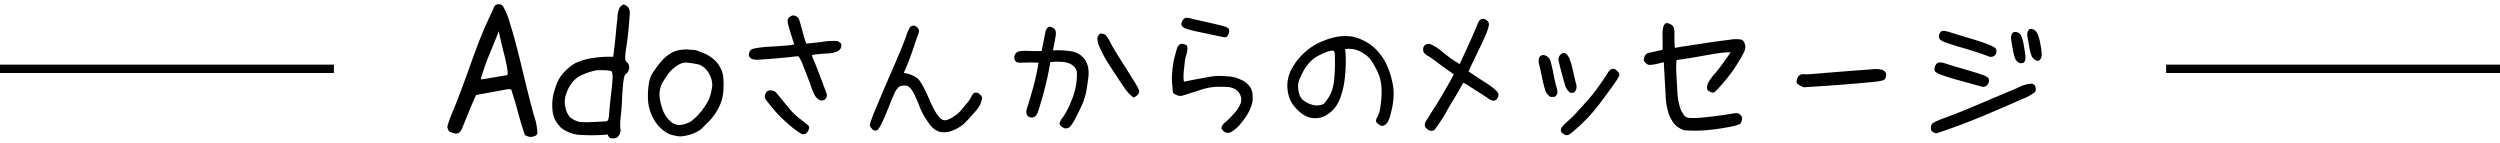 <svg xmlns="http://www.w3.org/2000/svg" width="299.5" height="17.072" viewBox="0 0 299.5 17.072"><g transform="translate(-38.5 -871.257)"><path d="M-85.98.666A2.052,2.052,0,0,1-86.625.43q-.451-1.354-.816-2.718t-.816-2.739L-88.6-5.07l-3.867.709q-.516,1.139-.956,2.234T-94.1-.473a1.38,1.38,0,0,1-.44.666,1,1,0,0,1-.634.021L-95.67.021a1.473,1.473,0,0,1-.247-.569A13.464,13.464,0,0,1-95.165-2.6q.763-1.869,2-5.328t2.009-5.124q.773-1.665.87-1.891a.551.551,0,0,1,.451-.29.621.621,0,0,1,.623.279,9.5,9.5,0,0,1,.838,2.116q.569,1.772,1.439,5.393t1.4,5.543A6.769,6.769,0,0,1-85.121.247a.6.6,0,0,1-.312.312A1.719,1.719,0,0,1-85.98.666Zm-2.75-7.412.064-.3a18.839,18.839,0,0,0-.419-2.138q-.226-.827-.677-2.825l-.107.322q-.73,1.826-1.139,2.793a25.462,25.462,0,0,0-.9,2.664l.387-.043ZM-80.373.387a4.291,4.291,0,0,1-1.934-.838l-.215-.258A2.975,2.975,0,0,1-83.306-2.5a6.647,6.647,0,0,1,.032-1.6,9.763,9.763,0,0,1,.43-1.5,4.286,4.286,0,0,1,1.053-1.622A4.956,4.956,0,0,1-80.534-8.2a8.85,8.85,0,0,1,1.482-.494,13.239,13.239,0,0,1,3.019-.247q.236-1.934.3-2.664t.2-1.955a3.019,3.019,0,0,1,.312-1.354q.172-.129.29-.236t.387.043a.914.914,0,0,1,.387.387,1.148,1.148,0,0,1,.107.559q-.011.322-.118,1.558t-.322,2.643q-.215,1.407,0,1.579a1,1,0,0,1,.3.365.822.822,0,0,1,.064.419,1.06,1.06,0,0,1-.129.419,1.021,1.021,0,0,1-.3.333q-.193.14-.29,1.1T-74.98-3.8q-.043.988-.15,1.987a7.228,7.228,0,0,0-.054,1.45,1.171,1.171,0,0,1-.075.688,1.287,1.287,0,0,1-.279.365.65.65,0,0,1-.408.14,1.948,1.948,0,0,1-.43-.021q-.172-.032-.322-.44A20.719,20.719,0,0,1-80.373.387ZM-79.084-1.1q1.955-.086,2.224-.107t.322-.741q.054-.72.129-1.472t.15-1.343q.075-.591.129-1.364a2.542,2.542,0,0,0-.054-1.01q-.107-.236-1.848-.193a8.967,8.967,0,0,0-1.815.591,3.2,3.2,0,0,0-1.063.827,4.615,4.615,0,0,0-.741,1.354,2.836,2.836,0,0,0-.107,1.687,2.4,2.4,0,0,0,.569,1.192,2.791,2.791,0,0,0,1.225.559ZM-68,.6A5.207,5.207,0,0,1-69.287.333,3.724,3.724,0,0,1-70.394-.44a4.566,4.566,0,0,1-1.053-1.568,5.192,5.192,0,0,1-.43-2.009,9.729,9.729,0,0,1,.118-1.762,3.16,3.16,0,0,1,.4-1.149q.269-.419.591-.849t.6-.741a4.4,4.4,0,0,1,.655-.591,3.873,3.873,0,0,1,.741-.44,3.209,3.209,0,0,1,.913-.226,3.881,3.881,0,0,1,.827-.032q.279.032.6.043a1.543,1.543,0,0,1,.6.14,6.649,6.649,0,0,0,.623.247,3.215,3.215,0,0,1,.752.4,5.214,5.214,0,0,1,.645.5,2.761,2.761,0,0,1,.44.559,5.712,5.712,0,0,1,.322.591,3.119,3.119,0,0,1,.193.827,9.357,9.357,0,0,1,.011,1.654,4.981,4.981,0,0,1-.6,2.084,6.549,6.549,0,0,1-1.182,1.622q-.645.623-.763.763a3.559,3.559,0,0,1-.752.494A4.98,4.98,0,0,1-68,.6Zm1.375-1.869a7.806,7.806,0,0,0,2.063-2.589,6.394,6.394,0,0,0,.387-1.622,2.632,2.632,0,0,0-.365-1.407A2.445,2.445,0,0,0-65.7-7.992a12.3,12.3,0,0,0-1.579-.258,1.924,1.924,0,0,0-.591.1,3,3,0,0,0-.806.483,3.851,3.851,0,0,0-.827.849q-.322.462-.7,1.085a3.2,3.2,0,0,0-.226,1.955,8.038,8.038,0,0,0,.376,1.332,3.382,3.382,0,0,0,.763,1.128,1.641,1.641,0,0,0,1.149.559A3.12,3.12,0,0,0-66.623-1.268ZM-53.486.3a11.585,11.585,0,0,1-1.6-1.2q-.773-.686-1.16-1.1t-.879-1.011q-.492-.6-.615-.782a.8.8,0,0,1-.141-.36.736.736,0,0,1,.123-.422.634.634,0,0,1,.281-.3.724.724,0,0,1,.325-.035,1.786,1.786,0,0,1,.334.062.606.606,0,0,1,.272.176q.123.132.466.554t1.011,1.222A8.052,8.052,0,0,0-54-1.775q.4.316.826.65t.527.431a.309.309,0,0,1,.07.3,1.138,1.138,0,0,1-.123.36.98.98,0,0,1-.237.281A.712.712,0,0,1-53.486.3Zm2.25-4.008a1.569,1.569,0,0,1-.58-.5,6.435,6.435,0,0,1-.554-1.283q-.343-.976-.853-2.224a4.808,4.808,0,0,0-.615-1.274,3.624,3.624,0,0,0-.747.053q-.642.079-2.013.193T-58.54-8.6a2.2,2.2,0,0,1-.809-.053.674.674,0,0,1-.334-.229.532.532,0,0,1-.1-.308,1.1,1.1,0,0,1,.105-.413q.105-.246.659-.36a16.242,16.242,0,0,1,1.951-.2q1.4-.088,2.048-.149t.65-.123a2.049,2.049,0,0,0-.105-.378q-.105-.316-.334-1.063t-.3-1.09a.816.816,0,0,1,.009-.5.748.748,0,0,1,.237-.272.863.863,0,0,1,.316-.149.7.7,0,0,1,.422.088.771.771,0,0,1,.387.483q.123.36.334,1.178t.492,1.608q.3,0,1.907-.193a6.394,6.394,0,0,1,1.854-.088.985.985,0,0,1,.36.237.366.366,0,0,1,.088.308,1.425,1.425,0,0,1-.1.343.889.889,0,0,1-.422.352,3.408,3.408,0,0,1-1.257.237q-.905.053-1.327.114t-.422.114a5.866,5.866,0,0,0,.272.694q.272.642.809,2.074t.65,1.74a.614.614,0,0,1,.026.483,1.04,1.04,0,0,1-.22.3A.809.809,0,0,1-51.236-3.709ZM-36.928.053a2.431,2.431,0,0,1-1.046-.7q-.308-.4-.677-.967a8.045,8.045,0,0,1-.721-1.459,15.286,15.286,0,0,0-.65-1.468,2.409,2.409,0,0,0-.536-.756.889.889,0,0,0-.483-.2,1.541,1.541,0,0,0-.527.062q-.281.079-.3.149a.33.33,0,0,1-.141.158,2.378,2.378,0,0,0-.4.721q-.281.633-.765,1.837t-.756,1.714a3.261,3.261,0,0,1-.4.642.4.4,0,0,1-.352.105.467.467,0,0,1-.325-.158q-.105-.132-.2-.264a.445.445,0,0,1-.079-.316,14.314,14.314,0,0,1,.624-1.687q.606-1.5,1.916-4.509t1.731-4.166A5.794,5.794,0,0,1-40.47-12.5a.619.619,0,0,1,.3-.158.576.576,0,0,1,.369.062.708.708,0,0,1,.316.3.511.511,0,0,1,.079.36,4.433,4.433,0,0,1-.176.527q-.141.369-.58,1.688A29.013,29.013,0,0,1-41.234-7a3.394,3.394,0,0,1,1.178.352,2.121,2.121,0,0,1,.668.492,6.943,6.943,0,0,1,.483.782q.308.554.738,1.547a12.236,12.236,0,0,0,.747,1.5,3.738,3.738,0,0,0,.571.747.782.782,0,0,0,.483.246,1.27,1.27,0,0,0,.536-.123,4.632,4.632,0,0,0,.765-.448,3.378,3.378,0,0,0,.729-.659q.272-.343.65-.782a3.465,3.465,0,0,0,.527-.765,1.224,1.224,0,0,1,.281-.431.5.5,0,0,1,.325-.105.5.5,0,0,1,.343.132q.149.132.272.255a.451.451,0,0,1,.062.422,3.369,3.369,0,0,1-.193.615,3.5,3.5,0,0,1-.606.853q-.475.536-.826.923a7.984,7.984,0,0,1-.677.668,4.79,4.79,0,0,1-1.107.633A2.721,2.721,0,0,1-36.928.053Zm14.977-.422a1.423,1.423,0,0,1-.519-.352.413.413,0,0,1-.079-.334,2.653,2.653,0,0,1,.439-.721,9.119,9.119,0,0,0,.932-1.819,8.14,8.14,0,0,0,.624-2.215,8.382,8.382,0,0,0,.07-1.248,1.076,1.076,0,0,0-.229-.571,1.74,1.74,0,0,0-.554-.457,2.611,2.611,0,0,0-1.028-.246,6.826,6.826,0,0,0-1.38.035,34.513,34.513,0,0,1-.817,3.735q-.483,1.714-.615,2.1a1.8,1.8,0,0,1-.264.545.74.74,0,0,1-.343.229.629.629,0,0,1-.457-.035.533.533,0,0,1-.316-.3.94.94,0,0,1-.062-.369,2.208,2.208,0,0,1,.132-.536q.123-.36.58-1.934a29.4,29.4,0,0,0,.756-3.366q-.773-.035-1.2-.026l-.888.018a1.057,1.057,0,0,1-.58-.088.645.645,0,0,1-.193-.264.7.7,0,0,1-.035-.387A.78.78,0,0,1-27.8-9.36a.785.785,0,0,1,.431-.237,4.63,4.63,0,0,1,1.063-.044q.773.026,1.582.009.158-.686.281-1.336t.185-.94a1.023,1.023,0,0,1,.185-.439.535.535,0,0,1,.237-.185.57.57,0,0,1,.343.053.82.82,0,0,1,.334.211.664.664,0,0,1,.141.325,2.3,2.3,0,0,1-.044.677q-.079.475-.29,1.564a10.239,10.239,0,0,1,1.942.07,2.875,2.875,0,0,1,1.283.439,2.486,2.486,0,0,1,.65.668,2.754,2.754,0,0,1,.334.861A4.144,4.144,0,0,1-19.139-6.3q-.105.853-.255,1.644a8.254,8.254,0,0,1-.694,1.934q-.545,1.143-.809,1.573a4.481,4.481,0,0,1-.422.606A.85.85,0,0,1-21.951-.369Zm8.244-3.691a4.466,4.466,0,0,1-1.107-1.2q-.65-.923-1.661-2.5A14.337,14.337,0,0,1-17.8-10.178a2,2,0,0,1-.22-1.09,1.171,1.171,0,0,1,.2-.36.36.36,0,0,1,.325-.088.988.988,0,0,1,.4.132,3.074,3.074,0,0,1,.606.923q.431.817,1.485,2.47t1.547,2.47q.492.817.439,1a.876.876,0,0,1-.193.343A1.481,1.481,0,0,1-13.707-4.061ZM-2.826.053a1.31,1.31,0,0,1-.325-.378.556.556,0,0,1,.035-.29,1.169,1.169,0,0,1,.4-.466A11.275,11.275,0,0,0-1.692-2.118,3.513,3.513,0,0,0-.849-3.437,1.33,1.33,0,0,0-.972-4.474a1.474,1.474,0,0,0-.712-.668,2.478,2.478,0,0,0-.923-.193q-.483-.009-1.187-.009a7.428,7.428,0,0,0-2.039.422q-1.336.422-1.828.58a1.092,1.092,0,0,1-.765.035q-.272-.123-.422-.2t-.167-.475a7.2,7.2,0,0,0-.07-.747,7.548,7.548,0,0,1,.018-1.354,9.767,9.767,0,0,1,.272-1.775q.2-.773.308-1.09a.893.893,0,0,1,.3-.457.446.446,0,0,1,.4-.079q.211.062.352.105t.185.316a2,2,0,0,1-.114.809,5.821,5.821,0,0,0-.211,1.037q-.053.5-.105.958A6.894,6.894,0,0,0-7.7-6.135l.053.176q1.213-.246,1.556-.308l1.16-.211a9.785,9.785,0,0,1,1.239-.167,10.773,10.773,0,0,1,1.2.044,4.555,4.555,0,0,1,1.063.167q.281.105.712.29a2.327,2.327,0,0,1,.817.624A1.755,1.755,0,0,1,.549-4.491a3.811,3.811,0,0,1,0,.905,4.654,4.654,0,0,1-.255.844A5.831,5.831,0,0,1-.444-1.477,6.534,6.534,0,0,1-1.367-.4a4.312,4.312,0,0,1-.686.5A.851.851,0,0,1-2.826.053ZM-2.967-11.3q-1.336-.281-2.769-.589a13.725,13.725,0,0,1-1.714-.431,1.325,1.325,0,0,1-.387-.229.46.46,0,0,1-.132-.237.62.62,0,0,1,.07-.352,1.089,1.089,0,0,1,.246-.36.462.462,0,0,1,.387-.114,4.073,4.073,0,0,1,.571.114q.334.088,1.731.4t1.942.466a2.251,2.251,0,0,1,.668.264.42.42,0,0,1,.114.352.771.771,0,0,1-.105.4q-.1.149-.176.264T-2.967-11.3ZM15.982-.668A2.43,2.43,0,0,1,15.464-1a.453.453,0,0,1-.114-.264,1.084,1.084,0,0,1,.2-.536,4.463,4.463,0,0,0,.36-1.477,9.875,9.875,0,0,0,.1-1.8,7.13,7.13,0,0,0-.167-1.213,6.149,6.149,0,0,0-.554-1.327A6.06,6.06,0,0,0,14.532-8.8a4.155,4.155,0,0,0-1.055-.765,3.082,3.082,0,0,0-1.819-.3,16.923,16.923,0,0,1-.088,3.788,9.34,9.34,0,0,1-.589,2.268A4.478,4.478,0,0,1,10.3-2.681a4.046,4.046,0,0,1-.844.694,2.44,2.44,0,0,1-1.02.378,2.8,2.8,0,0,1-.923-.026,2.819,2.819,0,0,1-.844-.352,4.266,4.266,0,0,1-.932-.809A3.681,3.681,0,0,1,5.04-3.832a4.383,4.383,0,0,1-.281-1.116,4.119,4.119,0,0,1,.026-1.23A3.9,3.9,0,0,1,5.128-7.26a8.947,8.947,0,0,1,.615-1.028A7.94,7.94,0,0,1,6.956-9.6a6.809,6.809,0,0,1,2.118-1.257,7.155,7.155,0,0,1,2.092-.545,6.466,6.466,0,0,1,1.31.035,6.029,6.029,0,0,1,1.433.51,5.239,5.239,0,0,1,1.749,1.38A6.588,6.588,0,0,1,16.9-7.3a9.922,9.922,0,0,1,.51,1.978,7.335,7.335,0,0,1,.009,1.564A9.728,9.728,0,0,1,17.1-2.1a3.639,3.639,0,0,1-.378,1.02,2.667,2.667,0,0,1-.281.29A.688.688,0,0,1,15.982-.668ZM9.074-3.287a4.931,4.931,0,0,0,.879-1.327,5.553,5.553,0,0,0,.4-1.793q.088-1.081.079-1.846t-.035-1.1q-.026-.334-.272-.325a2.123,2.123,0,0,0-.554.105,8.609,8.609,0,0,0-1.037.457,3.725,3.725,0,0,0-1.213.932,5.28,5.28,0,0,0-.694.993q-.211.422-.413.853a2.145,2.145,0,0,0-.2.923,3.287,3.287,0,0,0,.149.976,1.5,1.5,0,0,0,.58.791,3.254,3.254,0,0,0,1.037.475A1.965,1.965,0,0,0,9.074-3.287ZM21.748-.105a1.579,1.579,0,0,1-.492-.4.664.664,0,0,1-.07-.316,1.208,1.208,0,0,1,.237-.554q.237-.369.431-.694t.606-.949q.413-.624,1.8-3.05l.4-.773Q23.33-7.77,22.68-8.271a11.968,11.968,0,0,0-1.09-.765,1.378,1.378,0,0,1-.527-.448.779.779,0,0,1-.07-.4.626.626,0,0,1,.114-.343.825.825,0,0,1,.3-.22.861.861,0,0,1,.642.079,5.511,5.511,0,0,1,1.239.826q.8.65,1.116.861t.967.615q.967-2.092,1.38-3.015t.65-1.512a3.576,3.576,0,0,1,.334-.7.619.619,0,0,1,.308-.176.525.525,0,0,1,.431.07,1,1,0,0,1,.325.29.642.642,0,0,1,.053.466,5.29,5.29,0,0,1-.316.958q-.264.65-.9,1.96l-.773,1.6q-.141.29-.422.94.9.615,1.907,1.266a9.146,9.146,0,0,1,1.362,1q.352.352.308.571a1.362,1.362,0,0,1-.123.369.568.568,0,0,1-.246.237.528.528,0,0,1-.369.044,1.924,1.924,0,0,1-.6-.325q-.4-.281-1.2-.782t-1.046-.677a2.807,2.807,0,0,0-.642-.334q-.527.967-1.151,1.986t-.8,1.371a14.44,14.44,0,0,1-.756,1.23,11.156,11.156,0,0,1-.738,1.046Q22.188-.018,21.748-.105ZM37.99.422q-.422-.264-.466-.387A.571.571,0,0,1,37.489-.2a.7.7,0,0,1,.105-.281,4.408,4.408,0,0,1,.668-.686q.571-.519.932-.9t1-1.1q.642-.721,1.02-1.169T42.2-5.651q.606-.87.853-1.266a1.7,1.7,0,0,1,.4-.492.525.525,0,0,1,.343-.079.6.6,0,0,1,.352.158,1.85,1.85,0,0,1,.272.3.38.38,0,0,1,.062.343,4.81,4.81,0,0,1-.536.888q-.483.7-1.494,2.057a22.535,22.535,0,0,1-1.7,2.065q-.686.712-1.178,1.151T38.9.062q-.185.149-.369.29A.653.653,0,0,1,37.99.422Zm-1.775-4.57a1.594,1.594,0,0,1-.642-.932q-.185-.633-.343-1.406t-.308-1.406a1.683,1.683,0,0,1-.053-.879.545.545,0,0,1,.281-.325.555.555,0,0,1,.343-.044,1.553,1.553,0,0,1,.4.176,1.219,1.219,0,0,1,.413.747q.167.606.316,1.406t.325,1.441a1.957,1.957,0,0,1,.123.8,1.089,1.089,0,0,1-.185.325Q36.76-4.078,36.215-4.148Zm2.373-.492a1.792,1.792,0,0,1-.6-.923q-.176-.589-.413-1.485t-.325-1.31a.878.878,0,0,1,.044-.633,1.049,1.049,0,0,1,.3-.334A.351.351,0,0,1,37.9-9.4a.9.9,0,0,1,.3.176,1.506,1.506,0,0,1,.334.536,8.289,8.289,0,0,1,.387,1.336q.211.932.36,1.538a1.289,1.289,0,0,1,.044.791,2.55,2.55,0,0,1-.2.308Q39.027-4.588,38.588-4.641Zm13.676,4.5A2.83,2.83,0,0,1,51.1-.879a4.593,4.593,0,0,1-.659-1.151,7.935,7.935,0,0,1-.4-2.408q-.1-1.679-.22-3.858l-.352.088a8.439,8.439,0,0,1-1.187.237.7.7,0,0,1-.527-.132A2.11,2.11,0,0,1,47.5-8.35a.417.417,0,0,1-.07-.264.983.983,0,0,1,.132-.431.585.585,0,0,1,.281-.308q.149-.053.633-.158l1.2-.264q.018-.545,0-1.529a3.969,3.969,0,0,1,.1-1.257.962.962,0,0,1,.211-.352.433.433,0,0,1,.343-.035.993.993,0,0,1,.439.193.758.758,0,0,1,.264.352,2.837,2.837,0,0,1,.062.809q-.009.606.044,1.591.422-.088,1.248-.211t2.364-.36q1.538-.237,2.848-.387A4.314,4.314,0,0,1,59.128-11a.728.728,0,0,1,.325.325,1.515,1.515,0,0,1,.141.492,1.425,1.425,0,0,1-.2.756q-.237.475-.721,1.266a15.973,15.973,0,0,1-1.055,1.521q-.571.729-1.09,1.3a4.858,4.858,0,0,1-.642.642.376.376,0,0,1-.264.044,1.174,1.174,0,0,1-.343-.141.506.506,0,0,1-.246-.237A.745.745,0,0,1,55-5.317a1.665,1.665,0,0,1,.123-.466,6.015,6.015,0,0,1,.87-1.2q.756-.9,1.846-2.5a10.518,10.518,0,0,0-1.582.132q-.861.132-2.171.369t-2.733.431a8.885,8.885,0,0,0-.035,1.389q.035.756.123,2.232a7.444,7.444,0,0,0,.352,2.136,2.95,2.95,0,0,0,.5.905.865.865,0,0,0,.571.272,8.957,8.957,0,0,0,.984,0q.65-.026,2.092-.211t2.092-.308q.65-.123.844.044a1.332,1.332,0,0,1,.272.3.549.549,0,0,1,.035.378,1.648,1.648,0,0,1-.123.413q-.079.167-.87.36a25.132,25.132,0,0,1-2.5.413A16.286,16.286,0,0,1,52.264-.141ZM66.59-5.291a3.039,3.039,0,0,1-.747-.4.423.423,0,0,1-.114-.3,1.038,1.038,0,0,1,.114-.422.771.771,0,0,1,.29-.352.742.742,0,0,1,.439-.088,5.509,5.509,0,0,0,.624,0q.36-.018,1.371-.105t3.059-.246q2.048-.158,3.076-.229a3.375,3.375,0,0,1,1.283.053,1.18,1.18,0,0,1,.378.264.484.484,0,0,1,.1.387,1.224,1.224,0,0,1-.141.457q-.114.211-1.3.334t-3.595.316Q69.016-5.432,66.59-5.291ZM82.48.229a.975.975,0,0,1-.562-.29.648.648,0,0,1-.105-.352,1.109,1.109,0,0,1,.114-.439q.114-.255,1.591-.782t4.368-1.758q2.892-1.23,4.351-1.837a4,4,0,0,1,1.7-.5.977.977,0,0,1,.308.185.807.807,0,0,1,.123.343.7.7,0,0,1-.044.457,5.582,5.582,0,0,1-1.573.87Q91.27-3.2,88.325-1.96T82.48.229ZM88-5.344q-1.2-.334-2.795-.773a22.16,22.16,0,0,1-2.153-.668,2.948,2.948,0,0,1-.668-.334.434.434,0,0,1-.132-.29.823.823,0,0,1,.07-.4.919.919,0,0,1,.211-.325.565.565,0,0,1,.352-.132,2.239,2.239,0,0,1,.756.158q.527.176,2.136.642t2.18.677a2.183,2.183,0,0,1,.694.343.483.483,0,0,1,.132.316.667.667,0,0,1-.053.316,1.56,1.56,0,0,1-.185.29A.725.725,0,0,1,88-5.344Zm.9-3.586q-1.494-.562-3.067-1.02t-2.145-.668a2.525,2.525,0,0,1-.712-.343.628.628,0,0,1-.185-.29.6.6,0,0,1,.026-.36.79.79,0,0,1,.2-.325.466.466,0,0,1,.352-.114,3.9,3.9,0,0,1,.826.2q.606.193,2.171.659t2.312.773a3.431,3.431,0,0,1,.87.439.493.493,0,0,1,.132.325.725.725,0,0,1-.044.316.908.908,0,0,1-.176.255A.861.861,0,0,1,88.9-8.93Zm3.586.756a1.07,1.07,0,0,1-.545-.5,5.707,5.707,0,0,1-.3-1.134q-.158-.826-.2-1.2a1.224,1.224,0,0,1,.035-.571.513.513,0,0,1,.2-.272.523.523,0,0,1,.264-.07.886.886,0,0,1,.352.1.838.838,0,0,1,.369.422,5.037,5.037,0,0,1,.308,1.187q.149.861.176,1.2a1.228,1.228,0,0,1-.035.5.813.813,0,0,1-.149.255Q92.869-8.156,92.482-8.174Zm1.986-.3a1.253,1.253,0,0,1-.554-.492,4.684,4.684,0,0,1-.308-1.151q-.158-.87-.22-1.248a1.032,1.032,0,0,1,.026-.571.784.784,0,0,1,.193-.281.309.309,0,0,1,.246-.07,1.063,1.063,0,0,1,.343.123,1,1,0,0,1,.378.439,4.809,4.809,0,0,1,.343,1.178,8.128,8.128,0,0,1,.176,1.222,1.173,1.173,0,0,1-.07.527,1.219,1.219,0,0,1-.176.255Q94.75-8.437,94.469-8.473Z" transform="translate(188 887)"/><path d="M-76.071,1.33a2.158,2.158,0,0,1-.4-.033.809.809,0,0,1-.537-.411c-.772.047-1.447.071-2.01.071A10.931,10.931,0,0,1-80.44.882l-.03,0a4.8,4.8,0,0,1-2.155-.943l-.036-.03-.24-.288a3.475,3.475,0,0,1-.9-2.082,7.053,7.053,0,0,1,.039-1.726,10.145,10.145,0,0,1,.451-1.584,4.8,4.8,0,0,1,1.173-1.81,5.369,5.369,0,0,1,1.4-1.063,9.231,9.231,0,0,1,1.57-.526,12.137,12.137,0,0,1,2.7-.26c.126-1.046.209-1.788.246-2.211.043-.49.112-1.152.205-1.968.139-1.216.28-1.526.508-1.7.1-.076.187-.146.254-.206a.673.673,0,0,1,.461-.175,1.035,1.035,0,0,1,.506.151,1.408,1.408,0,0,1,.59.6,1.645,1.645,0,0,1,.16.8c-.008.226-.047.744-.12,1.584s-.182,1.731-.326,2.675a5.022,5.022,0,0,0-.094,1.188,1.434,1.434,0,0,1,.358.478,1.32,1.32,0,0,1,.105.669,1.561,1.561,0,0,1-.19.614,1.508,1.508,0,0,1-.39.454,3.183,3.183,0,0,0-.141.782c-.063.624-.109,1.269-.138,1.916-.029.666-.08,1.346-.153,2.019a6.567,6.567,0,0,0-.054,1.338,1.624,1.624,0,0,1-.133.986,1.76,1.76,0,0,1-.393.505,1.138,1.138,0,0,1-.713.26Q-76,1.33-76.071,1.33Zm-.1-1c.053,0,.127,0,.205,0a.225.225,0,0,0,.1-.02A.8.8,0,0,0-75.7.083a.726.726,0,0,0,.018-.389,7.577,7.577,0,0,1,.053-1.563c.07-.652.12-1.31.148-1.956.029-.666.077-1.33.142-1.973.087-.86.221-1.253.495-1.451a.524.524,0,0,0,.156-.171.56.56,0,0,0,.068-.223.324.324,0,0,0-.024-.169.511.511,0,0,0-.156-.178c-.329-.263-.375-.779-.182-2.045.141-.923.248-1.8.318-2.61s.11-1.326.117-1.531a.666.666,0,0,0-.055-.318.393.393,0,0,0-.145-.151l-.1.081a5.606,5.606,0,0,0-.184,1.063c-.092.808-.16,1.461-.2,1.942s-.145,1.392-.3,2.681l-.054.439h-.443a12.879,12.879,0,0,0-2.893.231,8.426,8.426,0,0,0-1.4.463,4.524,4.524,0,0,0-1.118.87,3.81,3.81,0,0,0-.933,1.434,9.334,9.334,0,0,0-.408,1.424,6.207,6.207,0,0,0-.026,1.475,2.466,2.466,0,0,0,.659,1.5l.011.013.183.22a3.859,3.859,0,0,0,1.662.7,10.25,10.25,0,0,0,1.275.064c.622,0,1.39-.03,2.284-.091l.373-.025.129.351A1.333,1.333,0,0,0-76.173.327Zm-9.838.842-.061-.011a2.561,2.561,0,0,1-.8-.294l-.166-.095L-87.1.588c-.3-.907-.58-1.831-.825-2.747-.212-.793-.449-1.6-.706-2.4l-3.49.64c-.3.669-.582,1.333-.84,1.976-.294.731-.523,1.29-.68,1.663a1.71,1.71,0,0,1-.668.914,1.127,1.127,0,0,1-.529.117,2.218,2.218,0,0,1-.435-.048L-95.317.7l-.692-.271L-96.1.282a1.819,1.819,0,0,1-.32-.8c-.009-.152-.017-.3.788-2.27.5-1.233,1.173-3.019,1.99-5.307.825-2.31,1.507-4.048,2.026-5.167.636-1.37.821-1.777.864-1.877a1.018,1.018,0,0,1,.821-.585,1.116,1.116,0,0,1,.2-.018,1.129,1.129,0,0,1,.907.482,8.183,8.183,0,0,1,.92,2.271c.382,1.188.869,3.015,1.45,5.429.576,2.4,1.045,4.257,1.393,5.528.534,1.951.5,2.265.388,2.5a1.1,1.1,0,0,1-.569.557,2.18,2.18,0,0,1-.711.146Zm-.2-1.093a1.566,1.566,0,0,0,.268.086A1.1,1.1,0,0,0-85.627.1.06.06,0,0,0-85.6.082a11.492,11.492,0,0,0-.418-1.851c-.351-1.281-.822-3.151-1.4-5.558-.574-2.39-1.055-4.192-1.429-5.357a8.672,8.672,0,0,0-.756-1.961c-.018-.023-.079-.1-.119-.1l-.02,0a.441.441,0,0,0-.095.026c-.087.2-.37.812-.863,1.873-.507,1.091-1.177,2.8-1.991,5.082-.822,2.3-1.5,4.1-2.006,5.349-.529,1.3-.669,1.719-.706,1.854a1.346,1.346,0,0,0,.083.176l.288.113a1.159,1.159,0,0,0,.2.021.425.425,0,0,0,.053,0,1.765,1.765,0,0,0,.223-.418c.155-.367.382-.92.673-1.646s.619-1.492.965-2.254l.108-.238,4.2-.77.735.092.1.3c.3.921.58,1.851.824,2.766C-86.736-1.587-86.487-.75-86.215.076ZM-68,1.1-68.05,1.1A5.629,5.629,0,0,1-69.467.8a4.152,4.152,0,0,1-1.267-.874,5.079,5.079,0,0,1-1.171-1.737,5.714,5.714,0,0,1-.47-2.2,10.263,10.263,0,0,1,.126-1.854A3.607,3.607,0,0,1-71.781-7.2c.185-.288.391-.584.612-.879s.434-.557.629-.775a4.917,4.917,0,0,1,.729-.658,4.392,4.392,0,0,1,.838-.5,3.663,3.663,0,0,1,1.056-.265,4.237,4.237,0,0,1,.943-.032c.172.02.361.033.561.04a2.047,2.047,0,0,1,.795.185,6.194,6.194,0,0,0,.576.228,3.722,3.722,0,0,1,.872.458,5.647,5.647,0,0,1,.707.556,3.272,3.272,0,0,1,.521.659,6.225,6.225,0,0,1,.351.644,3.531,3.531,0,0,1,.235.97,9.713,9.713,0,0,1,.014,1.749A5.5,5.5,0,0,1-63-2.524,7.074,7.074,0,0,1-64.277-.779c-.566.547-.7.69-.728.726a3.212,3.212,0,0,1-.89.608,5.4,5.4,0,0,1-2.05.544Zm.751-10.423a4.935,4.935,0,0,0-.553.04,2.737,2.737,0,0,0-.77.186,3.393,3.393,0,0,0-.645.384,3.917,3.917,0,0,0-.581.523c-.176.2-.369.434-.574.707s-.4.551-.57.818a2.7,2.7,0,0,0-.326.966,9.283,9.283,0,0,0-.111,1.67,4.718,4.718,0,0,0,.389,1.817,4.094,4.094,0,0,0,.934,1.4,3.192,3.192,0,0,0,.946.673A4.633,4.633,0,0,0-68,.1a4.452,4.452,0,0,0,1.614-.417,4.024,4.024,0,0,0,.621-.388c.066-.077.222-.242.791-.792A6.086,6.086,0,0,0-63.884-3a4.507,4.507,0,0,0,.543-1.877,8.953,8.953,0,0,0-.007-1.559,2.593,2.593,0,0,0-.152-.684,5.246,5.246,0,0,0-.294-.538,2.277,2.277,0,0,0-.359-.458,4.757,4.757,0,0,0-.582-.454,2.741,2.741,0,0,0-.632-.337,7.183,7.183,0,0,1-.67-.266,1.039,1.039,0,0,0-.409-.094c-.227-.008-.443-.023-.642-.046A1.424,1.424,0,0,0-67.247-9.318ZM38.206.945a1.61,1.61,0,0,1-.314-.033L37.8.894,37.725.846c-.415-.259-.6-.433-.672-.643a1.07,1.07,0,0,1-.063-.444,1.17,1.17,0,0,1,.171-.493,3.9,3.9,0,0,1,.765-.805c.37-.336.675-.629.906-.871s.568-.612.99-1.086.763-.865,1.011-1.159.563-.717.956-1.282.679-.989.838-1.244a2.024,2.024,0,0,1,.548-.648,1.022,1.022,0,0,1,.66-.157,1.1,1.1,0,0,1,.638.282,2.36,2.36,0,0,1,.346.38.882.882,0,0,1,.137.773,4.137,4.137,0,0,1-.6,1.034c-.324.472-.831,1.169-1.506,2.073A23.119,23.119,0,0,1,41.11-1.332c-.464.481-.869.878-1.2,1.178s-.564.5-.7.6-.255.2-.381.3A1,1,0,0,1,38.206.945Zm-.036-1a.276.276,0,0,0,.067,0c.114-.087.23-.178.344-.271s.338-.287.658-.573.7-.662,1.151-1.125a22.176,22.176,0,0,0,1.656-2.018c.667-.893,1.166-1.58,1.483-2.041a7.5,7.5,0,0,0,.446-.7,1.408,1.408,0,0,0-.164-.172.1.1,0,0,0-.065-.034h-.023a1.819,1.819,0,0,0-.246.338c-.17.274-.454.695-.867,1.287S41.859-4.32,41.6-4.011s-.6.7-1.028,1.179-.771.856-1.014,1.111-.569.569-.957.922a4.582,4.582,0,0,0-.573.569C38.013-.208,38-.191,38-.178,38.033-.151,38.087-.111,38.17-.056Zm-91.4.881a2.014,2.014,0,0,1-.346-.033l-.095-.016-.082-.051A12.138,12.138,0,0,1-55.418-.522c-.532-.472-.923-.842-1.194-1.131s-.567-.63-.9-1.035c-.456-.553-.587-.735-.645-.823a1.292,1.292,0,0,1-.222-.588,1.2,1.2,0,0,1,.186-.72,1.085,1.085,0,0,1,.54-.519A1.221,1.221,0,0,1-57.1-5.4a2.292,2.292,0,0,1,.428.08,1.1,1.1,0,0,1,.5.314c.091.1.25.287.488.58s.565.687,1.006,1.216a7.66,7.66,0,0,0,1,1.043q.405.317.828.652c.391.309.5.407.555.454a.79.79,0,0,1,.225.753,1.641,1.641,0,0,1-.179.518,1.483,1.483,0,0,1-.356.424A.935.935,0,0,1-53.226.824Zm-.085-1.005a.7.7,0,0,0,.1,0,.453.453,0,0,0,.078-.1.583.583,0,0,0,.052-.133c-.075-.062-.2-.162-.4-.322q-.421-.333-.824-.649a8.41,8.41,0,0,1-1.148-1.189c-.445-.533-.786-.945-1.015-1.227-.274-.338-.393-.473-.443-.528a.138.138,0,0,0-.048-.037,1.3,1.3,0,0,0-.24-.043.4.4,0,0,0-.069,0,.729.729,0,0,0-.056.085.5.5,0,0,0-.058.133.345.345,0,0,0,.058.124c.05.075.192.264.585.742.32.388.608.72.858.987s.625.622,1.127,1.066A11.2,11.2,0,0,0-53.311-.181ZM82.494.75,82.351.711A1.346,1.346,0,0,1,81.5.206a1.143,1.143,0,0,1-.183-.619,1.577,1.577,0,0,1,.158-.644c.131-.292.469-.545,1.879-1.049.971-.347,2.431-.934,4.341-1.747s3.386-1.436,4.354-1.839a5.242,5.242,0,0,1,1.791-.555.725.725,0,0,1,.3.059,1.356,1.356,0,0,1,.478.309,1.174,1.174,0,0,1,.24.577,1.184,1.184,0,0,1-.087.779c-.1.205-.293.4-1.812,1.1-.985.451-2.477,1.1-4.435,1.922S84.574.07,82.636.7Zm-.17-1.109a.865.865,0,0,0,.149.063c1.864-.615,3.767-1.329,5.658-2.125,1.949-.82,3.431-1.463,4.407-1.91a10.283,10.283,0,0,0,1.344-.686.39.39,0,0,0-.009-.088c-.01-.051-.019-.087-.026-.112L93.8-5.243a6.794,6.794,0,0,0-1.368.475c-.966.4-2.428,1.019-4.347,1.835s-3.407,1.415-4.4,1.769a6.176,6.176,0,0,0-1.327.574.525.525,0,0,0-.046.177A.128.128,0,0,0,82.325-.358ZM-2.351.67A1.684,1.684,0,0,1-3.029.51L-3.107.475-3.169.417a1.419,1.419,0,0,1-.465-.61,1,1,0,0,1,.041-.573,1.576,1.576,0,0,1,.556-.7,10.947,10.947,0,0,0,.974-.986,2.984,2.984,0,0,0,.731-1.112.83.83,0,0,0-.076-.661.982.982,0,0,0-.47-.452,1.991,1.991,0,0,0-.738-.154c-.318-.006-.714-.009-1.177-.009a7.031,7.031,0,0,0-1.888.4c-.88.278-1.494.473-1.826.579a2.083,2.083,0,0,1-.637.113,1.174,1.174,0,0,1-.486-.1c-.193-.087-.34-.158-.45-.216a1.02,1.02,0,0,1-.433-.894,6.74,6.74,0,0,0-.065-.7,7.69,7.69,0,0,1,.013-1.463,10.31,10.31,0,0,1,.287-1.867c.139-.531.243-.9.317-1.122a1.38,1.38,0,0,1,.479-.7A.958.958,0,0,1-7.91-11a.953.953,0,0,1,.267.039c.143.042.265.078.361.108a.8.8,0,0,1,.529.714,2.391,2.391,0,0,1-.128,1.03,5.346,5.346,0,0,0-.193.948c-.035.336-.071.66-.106.963a5.252,5.252,0,0,0-.028.646c.515-.1.855-.17,1.034-.2l1.159-.211a10.135,10.135,0,0,1,1.308-.175c.069,0,.145,0,.226,0,.272,0,.621.017,1.038.049a4.813,4.813,0,0,1,1.2.2c.194.073.441.173.733.3a2.831,2.831,0,0,1,1,.753,2.253,2.253,0,0,1,.562,1.314,4.232,4.232,0,0,1,0,1.032,5.073,5.073,0,0,1-.281.941,6.249,6.249,0,0,1-.8,1.38,6.931,6.931,0,0,1-1,1.157,4.753,4.753,0,0,1-.768.559A1.1,1.1,0,0,1-2.351.67Zm-.2-1.044a.588.588,0,0,0,.2.044A.1.1,0,0,0-2.3-.34a3.85,3.85,0,0,0,.6-.443A6.108,6.108,0,0,0-.849-1.77,5.388,5.388,0,0,0-.173-2.921a4.1,4.1,0,0,0,.229-.747,3.272,3.272,0,0,0,0-.778,1.256,1.256,0,0,0-.317-.743A1.849,1.849,0,0,0-.9-5.684C-1.184-5.8-1.416-5.9-1.6-5.965A3.974,3.974,0,0,0-2.523-6.1a10.426,10.426,0,0,0-1.144-.043,9.391,9.391,0,0,0-1.17.159L-6-5.774c-.223.04-.743.143-1.545.306l-.447.091-.2-.67,0-.06a7.409,7.409,0,0,1,.02-1.209c.035-.3.07-.621.1-.953A6.346,6.346,0,0,1-7.841-9.4a1.865,1.865,0,0,0,.1-.554L-7.9-10a.456.456,0,0,0-.114.207c-.067.2-.167.556-.3,1.058a9.317,9.317,0,0,0-.257,1.684A6.8,6.8,0,0,0-8.589-5.8a7.746,7.746,0,0,1,.075.8c0,.047.006.083.009.11.078.038.173.083.286.134a.2.2,0,0,0,.075.01,1.119,1.119,0,0,0,.331-.065c.333-.107.949-.3,1.831-.581a7.8,7.8,0,0,1,2.19-.445c.47,0,.872,0,1.2.009A2.987,2.987,0,0,1-1.49-5.6a1.967,1.967,0,0,1,.954.883,1.82,1.82,0,0,1,.17,1.413,3.934,3.934,0,0,1-.956,1.524A11.555,11.555,0,0,1-2.4-.694a1.164,1.164,0,0,0-.233.23C-2.615-.44-2.586-.41-2.549-.374ZM-36.4.6a3.428,3.428,0,0,1-.617-.057l-.05-.009-.047-.019a2.878,2.878,0,0,1-1.256-.864c-.211-.278-.446-.612-.7-1a8.573,8.573,0,0,1-.768-1.551,14.881,14.881,0,0,0-.628-1.419,1.927,1.927,0,0,0-.4-.593.411.411,0,0,0-.212-.1,1.044,1.044,0,0,0-.356.044l-.058.017a.95.95,0,0,1-.189.189,3.731,3.731,0,0,0-.275.544c-.184.414-.439,1.027-.758,1.82-.332.827-.587,1.4-.779,1.763a3.157,3.157,0,0,1-.492.759.877.877,0,0,1-.634.256,1.093,1.093,0,0,1-.13-.008A.954.954,0,0,1-45.4.04c-.075-.093-.147-.188-.215-.28A.945.945,0,0,1-45.793-.9a8.659,8.659,0,0,1,.658-1.827c.4-1,1.051-2.523,1.921-4.521s1.444-3.377,1.72-4.137c.429-1.179.558-1.362.682-1.478a1.115,1.115,0,0,1,.537-.282,1.072,1.072,0,0,1,.688.1,1.2,1.2,0,0,1,.536.5.992.992,0,0,1,.132.715,4.722,4.722,0,0,1-.2.6c-.091.238-.284.8-.573,1.668-.237.711-.518,1.448-.839,2.2a3.449,3.449,0,0,1,.706.279,2.552,2.552,0,0,1,.828.628,7.3,7.3,0,0,1,.524.844c.212.382.468.917.76,1.591A11.842,11.842,0,0,0-37-2.584a3.2,3.2,0,0,0,.487.645.447.447,0,0,0,.165.113h.007a.83.83,0,0,0,.31-.083,4.183,4.183,0,0,0,.677-.4,2.9,2.9,0,0,0,.623-.559c.184-.232.407-.5.663-.8a2.939,2.939,0,0,0,.452-.647,1.634,1.634,0,0,1,.423-.612,1.007,1.007,0,0,1,.638-.215,1,1,0,0,1,.674.257c.107.094.206.187.3.276a.905.905,0,0,1,.2.876,3.884,3.884,0,0,1-.222.707,3.906,3.906,0,0,1-.694.992c-.317.358-.6.67-.831.928a8.517,8.517,0,0,1-.72.71,5.186,5.186,0,0,1-1.23.711A3.2,3.2,0,0,1-36.4.6ZM-36.788-.43A2.4,2.4,0,0,0-36.4-.4a2.181,2.181,0,0,0,.912-.2,4.218,4.218,0,0,0,.985-.555,7.53,7.53,0,0,0,.634-.626c.232-.255.508-.564.822-.918a2.967,2.967,0,0,0,.519-.713,2.885,2.885,0,0,0,.165-.524c0-.013,0-.025.006-.035-.056-.054-.117-.11-.181-.166,0,0-.006-.007-.009-.007h-.018A1.218,1.218,0,0,0-32.7-3.9a3.9,3.9,0,0,1-.6.882c-.247.287-.462.545-.638.767a3.889,3.889,0,0,1-.836.759,5.054,5.054,0,0,1-.852.5,1.742,1.742,0,0,1-.752.163,1.26,1.26,0,0,1-.8-.38,4.169,4.169,0,0,1-.655-.849,12.575,12.575,0,0,1-.781-1.568c-.279-.644-.52-1.15-.717-1.5a6.3,6.3,0,0,0-.443-.72,1.634,1.634,0,0,0-.508-.356A2.917,2.917,0,0,0-41.3-6.5l-.669-.086.277-.615a28.65,28.65,0,0,0,1.054-2.678c.3-.894.49-1.453.587-1.707s.131-.365.147-.426a.341.341,0,0,0-.019-.037.21.21,0,0,0-.1-.094.248.248,0,0,0-.058-.021.1.1,0,0,0-.029.013,8.961,8.961,0,0,0-.449,1.108c-.284.78-.87,2.191-1.743,4.195s-1.51,3.5-1.911,4.5c-.453,1.122-.561,1.452-.587,1.546.045.061.093.123.141.185a4.722,4.722,0,0,0,.279-.475c.172-.322.419-.882.733-1.664.323-.8.583-1.428.772-1.854.277-.622.418-.812.563-.919a.923.923,0,0,1,.6-.388,2.044,2.044,0,0,1,.7-.079,1.382,1.382,0,0,1,.755.306,2.778,2.778,0,0,1,.672.919,15.85,15.85,0,0,1,.673,1.517,7.6,7.6,0,0,0,.673,1.367c.239.363.459.679.657.938A1.941,1.941,0,0,0-36.788-.43ZM22.018.425a1.868,1.868,0,0,1-.368-.04L21.56.367,21.483.319a1.786,1.786,0,0,1-.668-.584,1.159,1.159,0,0,1-.129-.552A1.574,1.574,0,0,1,21-1.641c.154-.24.3-.468.422-.68s.337-.543.619-.97c.268-.4.866-1.418,1.78-3.014l.2-.376c-.716-.5-1.268-.9-1.645-1.194a11.557,11.557,0,0,0-1.042-.732,1.723,1.723,0,0,1-.722-.662,1.277,1.277,0,0,1-.117-.659,1.114,1.114,0,0,1,.22-.612,1.3,1.3,0,0,1,.476-.362.894.894,0,0,1,.389-.083,1.784,1.784,0,0,1,.654.149,5.88,5.88,0,0,1,1.369.9c.518.422.881.7,1.078.833.119.08.278.182.474.306.518-1.124.9-1.961,1.139-2.494.272-.607.488-1.109.643-1.494a3.23,3.23,0,0,1,.416-.839,1.105,1.105,0,0,1,.549-.333.982.982,0,0,1,.275-.04,1.066,1.066,0,0,1,.553.161,1.493,1.493,0,0,1,.484.441,1.114,1.114,0,0,1,.129.828A5.655,5.655,0,0,1,29-11.5c-.179.441-.485,1.111-.91,1.99l-.774,1.6c-.061.125-.144.307-.248.543.493.334,1.014.677,1.554,1.025a9.446,9.446,0,0,1,1.445,1.069,1.225,1.225,0,0,1,.444,1.023,1.836,1.836,0,0,1-.171.5,1.061,1.061,0,0,1-.455.446,1.029,1.029,0,0,1-.708.09,2.26,2.26,0,0,1-.781-.406c-.254-.18-.65-.438-1.178-.765-.556-.345-.91-.574-1.08-.7A1.4,1.4,0,0,0,26-5.168c-.292.521-.606,1.057-.937,1.6-.407.664-.669,1.113-.779,1.334A14.652,14.652,0,0,1,23.5-.955,9.481,9.481,0,0,1,22.709.159.911.911,0,0,1,22.018.425ZM21.931-.582a.657.657,0,0,0,.091.006c.071-.09.244-.324.644-.931a13.437,13.437,0,0,0,.726-1.179c.125-.25.393-.71.821-1.409.41-.669.793-1.33,1.139-1.965l.211-.387.41.161a3.261,3.261,0,0,1,.757.4c.1.075.358.248,1.012.654.553.343.956.6,1.231.8a1.59,1.59,0,0,0,.415.244.118.118,0,0,0,.024,0h.005a.1.1,0,0,0,.037-.029.751.751,0,0,0,.06-.168,1.094,1.094,0,0,0-.156-.185A8.4,8.4,0,0,0,28.078-5.5c-.675-.434-1.32-.863-1.92-1.274l-.339-.233.163-.378c.192-.444.333-.759.431-.96l.773-1.6c.415-.859.712-1.509.883-1.93a4.7,4.7,0,0,0,.287-.855.53.53,0,0,0,.01-.123.6.6,0,0,0-.152-.12.17.17,0,0,0-.037-.018.391.391,0,0,0-.064.024,5.087,5.087,0,0,0-.25.561c-.16.4-.381.911-.658,1.529s-.74,1.631-1.382,3.02l-.237.514-.48-.3c-.436-.271-.766-.481-.98-.624s-.6-.442-1.154-.889a4.911,4.911,0,0,0-1.11-.75.968.968,0,0,0-.27-.077.389.389,0,0,0-.087.058.327.327,0,0,0-.014.079.291.291,0,0,0,.018.137,1.481,1.481,0,0,0,.339.247,12.507,12.507,0,0,1,1.138.8c.425.328,1.087.8,1.967,1.419L25.313-7,24.7-5.816c-.94,1.642-1.535,2.649-1.819,3.077-.27.407-.469.72-.594.929s-.279.46-.44.709a1.278,1.278,0,0,0-.158.3.277.277,0,0,0,0,.044A2.027,2.027,0,0,0,21.931-.582ZM53.6.414c-.456,0-.918-.019-1.373-.057L52.15.352,52.081.325a3.273,3.273,0,0,1-1.362-.884,5.031,5.031,0,0,1-.736-1.277,8.283,8.283,0,0,1-.443-2.574q-.083-1.443-.186-3.257a7.381,7.381,0,0,1-1.035.193,1.181,1.181,0,0,1-.891-.251,2.491,2.491,0,0,1-.32-.313.9.9,0,0,1-.18-.576,1.446,1.446,0,0,1,.188-.66,1.038,1.038,0,0,1,.559-.549A6.167,6.167,0,0,1,48.369-10l.818-.179c0-.305,0-.679-.008-1.116a3.709,3.709,0,0,1,.135-1.459,1.347,1.347,0,0,1,.355-.545.771.771,0,0,1,.5-.164,1.384,1.384,0,0,1,.245.023,1.493,1.493,0,0,1,.657.29,1.252,1.252,0,0,1,.43.583,2.864,2.864,0,0,1,.089.98c0,.268,0,.6.017.988.2-.034.436-.071.7-.11.546-.081,1.341-.2,2.362-.36s1.991-.289,2.867-.389a11.165,11.165,0,0,1,1.191-.088,1.343,1.343,0,0,1,.626.106,1.221,1.221,0,0,1,.542.545,2.018,2.018,0,0,1,.19.654A1.864,1.864,0,0,1,59.839-9.2c-.164.327-.413.766-.741,1.3A16.554,16.554,0,0,1,58.01-6.327c-.387.494-.761.941-1.113,1.329a3.749,3.749,0,0,1-.764.74.876.876,0,0,1-.6.1,1.639,1.639,0,0,1-.5-.2.964.964,0,0,1-.471-.5,1.242,1.242,0,0,1-.064-.485,2.076,2.076,0,0,1,.155-.618A5.416,5.416,0,0,1,55.608-7.3c.351-.416.763-.957,1.231-1.615q-.248.027-.509.067c-.567.087-1.293.21-2.157.367-.753.137-1.545.264-2.357.379a9.187,9.187,0,0,0,0,.925c.023.5.064,1.248.123,2.226a6.788,6.788,0,0,0,.317,1.98,2.432,2.432,0,0,0,.4.744.368.368,0,0,0,.251.121,8.629,8.629,0,0,0,.925,0c.417-.017,1.106-.087,2.049-.207s1.64-.223,2.062-.3a3.049,3.049,0,0,1,.563-.061,1.029,1.029,0,0,1,.7.218,1.793,1.793,0,0,1,.374.42,1.025,1.025,0,0,1,.1.723,2.12,2.12,0,0,1-.163.539c-.134.282-.448.448-1.2.632a25.309,25.309,0,0,1-2.56.423A16.971,16.971,0,0,1,53.6.414ZM52.379-.633c.4.031.813.047,1.217.047a15.971,15.971,0,0,0,2.023-.13c1.119-.143,1.943-.279,2.45-.4a3.5,3.5,0,0,0,.571-.176,1.479,1.479,0,0,0,.049-.2.494.494,0,0,0,.008-.061,1.057,1.057,0,0,0-.116-.119.584.584,0,0,0-.082,0,2.121,2.121,0,0,0-.377.043c-.441.084-1.155.189-2.121.312-.984.126-1.683.2-2.135.215-.222.009-.422.014-.592.014s-.327,0-.452-.015a1.373,1.373,0,0,1-.892-.424A3.31,3.31,0,0,1,51.325-2.6a7.8,7.8,0,0,1-.386-2.292c-.058-.983-.1-1.736-.123-2.239A9.426,9.426,0,0,1,50.853-8.6l.043-.388.387-.052c.938-.127,1.85-.271,2.712-.427s1.608-.283,2.184-.371a11.066,11.066,0,0,1,1.658-.138h.946l-.532.782c-.733,1.075-1.364,1.929-1.877,2.537A5.432,5.432,0,0,0,55.587-5.6a1.2,1.2,0,0,0-.091.314.473.473,0,0,0,0,.049l.028.017a1.124,1.124,0,0,0,.14.069c.066-.061.206-.2.492-.515.336-.37.695-.8,1.066-1.273a15.543,15.543,0,0,0,1.022-1.473c.313-.513.549-.926.7-1.229a.985.985,0,0,0,.153-.47,1.028,1.028,0,0,0-.092-.331.216.216,0,0,0-.081-.089,1.487,1.487,0,0,0-.192-.009,10.418,10.418,0,0,0-1.078.081c-.863.1-1.814.228-2.828.384s-1.819.279-2.367.361-.949.15-1.22.206l-.57.119-.031-.582c-.036-.665-.051-1.211-.045-1.625a2.514,2.514,0,0,0-.034-.638.254.254,0,0,0-.1-.12.49.49,0,0,0-.19-.09c-.011.022-.023.049-.036.081a3.68,3.68,0,0,0-.058,1.055c.012.661.012,1.184,0,1.554l-.013.389-.38.083-1.2.264c-.311.068-.46.107-.529.127a.629.629,0,0,0-.048.08.673.673,0,0,0-.075.2c.029.028.075.072.15.136a.263.263,0,0,0,.107.015l.056,0a7.709,7.709,0,0,0,1.1-.224l.938-.234.034.6q.123,2.179.22,3.858a7.559,7.559,0,0,0,.366,2.243A4.13,4.13,0,0,0,51.488-1.2,2.281,2.281,0,0,0,52.379-.633Zm-74.33.764h-.113l-.1-.049a1.786,1.786,0,0,1-.708-.51.908.908,0,0,1-.164-.725,2.532,2.532,0,0,1,.528-.921,8.735,8.735,0,0,0,.871-1.713,7.694,7.694,0,0,0,.589-2.075,7.594,7.594,0,0,0,.07-1.154.582.582,0,0,0-.127-.31,1.257,1.257,0,0,0-.4-.323,2.1,2.1,0,0,0-.826-.186,6.219,6.219,0,0,0-.912,0,34.527,34.527,0,0,1-.765,3.411c-.328,1.162-.532,1.858-.623,2.126a2.2,2.2,0,0,1-.353.7,1.235,1.235,0,0,1-.569.383,1.129,1.129,0,0,1-.812-.05,1.019,1.019,0,0,1-.589-.588,1.44,1.44,0,0,1-.091-.565,2.586,2.586,0,0,1,.158-.673c.079-.232.272-.875.573-1.912.25-.86.466-1.782.644-2.748-.24-.006-.441-.008-.6,0l-.888.018h-.083a1.267,1.267,0,0,1-.815-.2,1.142,1.142,0,0,1-.345-.463,1.192,1.192,0,0,1-.068-.66,1.277,1.277,0,0,1,.287-.63,1.273,1.273,0,0,1,.7-.4,3.536,3.536,0,0,1,.8-.065c.122,0,.257,0,.4.007.3.01.613.016.924.016h.24c.07-.318.134-.631.191-.935.082-.435.145-.755.187-.951a1.49,1.49,0,0,1,.288-.654,1,1,0,0,1,.476-.345,1.008,1.008,0,0,1,.669.064,1.29,1.29,0,0,1,.534.352,1.157,1.157,0,0,1,.254.565,2.655,2.655,0,0,1-.043.845c-.037.222-.1.545-.175.966a9.775,9.775,0,0,1,1.406.091,3.316,3.316,0,0,1,1.508.531,2.99,2.99,0,0,1,.778.806,3.261,3.261,0,0,1,.4,1.017,4.573,4.573,0,0,1,.017,1.533c-.071.576-.159,1.14-.26,1.675a8.651,8.651,0,0,1-.734,2.056c-.374.785-.647,1.314-.833,1.619a4.869,4.869,0,0,1-.477.68A1.282,1.282,0,0,1-21.951.131Zm-.085-1.122a1.419,1.419,0,0,0,.2.119A.658.658,0,0,0-21.672-.9a4.368,4.368,0,0,0,.349-.512c.166-.271.43-.785.784-1.527a7.816,7.816,0,0,0,.654-1.811c.1-.515.181-1.057.25-1.612a3.7,3.7,0,0,0,0-1.192,2.274,2.274,0,0,0-.27-.706,2.008,2.008,0,0,0-.522-.53,2.364,2.364,0,0,0-1.059-.348A9.8,9.8,0,0,0-23.333-9.2l-.636.031.121-.625c.139-.719.236-1.241.288-1.552a1.857,1.857,0,0,0,.045-.509.218.218,0,0,0-.028-.086.45.45,0,0,0-.134-.07l-.021-.008a.661.661,0,0,0-.075.216c-.04.189-.1.5-.182.93s-.179.894-.285,1.355l-.087.379-.389.008c-.546.012-1.088.009-1.61-.009-.134,0-.258-.007-.369-.007a2.659,2.659,0,0,0-.56.037.352.352,0,0,0-.166.073.28.28,0,0,0-.065.144.236.236,0,0,0,0,.114.28.28,0,0,0,.017.034,1.579,1.579,0,0,0,.222.012h.064l.887-.018c.3-.006.711,0,1.237.027l.563.026-.093.556a30.038,30.038,0,0,1-.769,3.423c-.31,1.066-.5,1.706-.587,1.956a1.743,1.743,0,0,0-.106.4.433.433,0,0,0,.026.157.268.268,0,0,0,.049.026.229.229,0,0,0,.086.023l.016,0a.239.239,0,0,0,.117-.074,1.342,1.342,0,0,0,.175-.386c.085-.248.289-.946.607-2.075a34.179,34.179,0,0,0,.805-3.681l.061-.368.37-.046a7.362,7.362,0,0,1,1.481-.038,3.053,3.053,0,0,1,1.23.306,2.243,2.243,0,0,1,.71.591,1.573,1.573,0,0,1,.33.833,7.7,7.7,0,0,1-.071,1.342A8.663,8.663,0,0,1-20.716-3.4a9.467,9.467,0,0,1-.992,1.926A4.573,4.573,0,0,0-22.036-.991Zm38.018.823h-.127l-.111-.06A2.386,2.386,0,0,1,15.1-.664a.957.957,0,0,1-.243-.546,1.408,1.408,0,0,1,.267-.843,3.886,3.886,0,0,0,.3-1.289,9.444,9.444,0,0,0,.094-1.707,6.67,6.67,0,0,0-.154-1.127,5.717,5.717,0,0,0-.51-1.211,5.645,5.645,0,0,0-.685-1.076,3.715,3.715,0,0,0-.926-.662,2.274,2.274,0,0,0-1.047-.257,16.43,16.43,0,0,1-.124,3.388,9.7,9.7,0,0,1-.628,2.4,4.908,4.908,0,0,1-.77,1.252,4.564,4.564,0,0,1-.947.781,2.946,2.946,0,0,1-1.228.452A3.307,3.307,0,0,1,7.4-1.146a3.327,3.327,0,0,1-.995-.411,4.707,4.707,0,0,1-1.045-.9,4.188,4.188,0,0,1-.786-1.182,4.9,4.9,0,0,1-.315-1.243,4.638,4.638,0,0,1,.03-1.379,4.417,4.417,0,0,1,.388-1.219A9.484,9.484,0,0,1,5.33-8.57a8.331,8.331,0,0,1,1.29-1.4A7.335,7.335,0,0,1,8.892-11.32a7.552,7.552,0,0,1,2.247-.578,6.954,6.954,0,0,1,1.415.041,6.409,6.409,0,0,1,1.564.55A5.756,5.756,0,0,1,16.036-9.8a7.116,7.116,0,0,1,1.333,2.334A10.29,10.29,0,0,1,17.9-5.384a7.87,7.87,0,0,1,.01,1.671,10.273,10.273,0,0,1-.332,1.747A3.256,3.256,0,0,1,17.1-.759a3.18,3.18,0,0,1-.334.344A1.145,1.145,0,0,1,15.982-.168Zm-.117-1.15c.039.027.109.072.232.142l.03-.006a2.211,2.211,0,0,0,.2-.212,4.183,4.183,0,0,0,.286-.84,9.274,9.274,0,0,0,.3-1.576,6.871,6.871,0,0,0-.008-1.458,9.5,9.5,0,0,0-.486-1.872,6.12,6.12,0,0,0-1.146-2.008A4.771,4.771,0,0,0,13.7-10.4a5.42,5.42,0,0,0-1.3-.47,6.045,6.045,0,0,0-1.2-.03,6.726,6.726,0,0,0-1.937.511A6.348,6.348,0,0,0,7.292-9.227,7.51,7.51,0,0,0,6.156-8.006a8.488,8.488,0,0,0-.581.97,3.422,3.422,0,0,0-.3.943,3.639,3.639,0,0,0-.023,1.082,3.908,3.908,0,0,0,.248.989,3.213,3.213,0,0,0,.6.892,3.8,3.8,0,0,0,.818.715,2.338,2.338,0,0,0,.693.292,2.327,2.327,0,0,0,.758.018,1.957,1.957,0,0,0,.811-.3,3.567,3.567,0,0,0,.74-.608,4.029,4.029,0,0,0,.6-1,8.937,8.937,0,0,0,.55-2.139,16.519,16.519,0,0,0,.083-3.673l-.034-.486.485-.047A3.58,3.58,0,0,1,13.72-10a4.58,4.58,0,0,1,1.184.867,6.45,6.45,0,0,1,.827,1.28,6.55,6.55,0,0,1,.6,1.443,7.655,7.655,0,0,1,.18,1.3,10.4,10.4,0,0,1-.1,1.9,4.732,4.732,0,0,1-.424,1.664A1.886,1.886,0,0,0,15.865-1.318ZM-68.112-.262h-.034a2.128,2.128,0,0,1-1.5-.708,3.891,3.891,0,0,1-.872-1.3,8.575,8.575,0,0,1-.4-1.415l-.007-.042a3.614,3.614,0,0,1,.294-2.269c.255-.423.5-.8.716-1.113a4.367,4.367,0,0,1,.933-.959,3.414,3.414,0,0,1,.957-.562,2.432,2.432,0,0,1,.744-.121,10.447,10.447,0,0,1,1.677.268l.057.011.053.024A2.945,2.945,0,0,1-64.1-7.122a3.129,3.129,0,0,1,.423,1.676,6.8,6.8,0,0,1-.414,1.755A8.134,8.134,0,0,1-66.281-.9l-.043.04-.051.029A3.6,3.6,0,0,1-68.112-.262Zm-1.819-3.6a7.546,7.546,0,0,0,.347,1.228,2.906,2.906,0,0,0,.654.959,1.156,1.156,0,0,0,.8.409h.017a2.581,2.581,0,0,0,1.191-.411,7.012,7.012,0,0,0,1.889-2.349,5.951,5.951,0,0,0,.36-1.489A2.163,2.163,0,0,0-64.98-6.65a1.943,1.943,0,0,0-.877-.864,10.761,10.761,0,0,0-1.421-.236,1.434,1.434,0,0,0-.438.073,2.479,2.479,0,0,0-.655.4,3.37,3.37,0,0,0-.721.738c-.207.3-.436.653-.68,1.057A2.659,2.659,0,0,0-69.931-3.858ZM-79.079-.6l-.953-.023-.054-.013a3.223,3.223,0,0,1-1.446-.68,2.836,2.836,0,0,1-.713-1.44,3.34,3.34,0,0,1,.125-1.978,5.127,5.127,0,0,1,.826-1.5,3.716,3.716,0,0,1,1.227-.956,9.346,9.346,0,0,1,1.921-.629l.051-.012h.052c.182,0,.353-.007.509-.007,1.2,0,1.636.12,1.806.493a2.735,2.735,0,0,1,.1,1.251c-.036.523-.081.991-.132,1.393s-.1.834-.149,1.329-.093.986-.128,1.459c-.057.761-.32,1.166-.781,1.2-.187.015-.92.05-2.242.109Zm-.817-1.02.807.02c1.019-.045,1.693-.076,2.013-.094a2,2,0,0,0,.039-.291c.036-.481.08-.981.13-1.484s.1-.96.152-1.356.091-.832.126-1.336a4.455,4.455,0,0,0,.01-.628,6.243,6.243,0,0,0-.916-.048c-.133,0-.278,0-.432.005a8.388,8.388,0,0,0-1.659.541,2.722,2.722,0,0,0-.9.7,4.147,4.147,0,0,0-.657,1.208,2.325,2.325,0,0,0-.09,1.4,1.9,1.9,0,0,0,.426.945A2.2,2.2,0,0,0-79.9-1.616ZM8.245-2.611a2.243,2.243,0,0,1-.6-.08,3.765,3.765,0,0,1-1.2-.55,1.992,1.992,0,0,1-.767-1.05,3.8,3.8,0,0,1-.172-1.123,2.651,2.651,0,0,1,.25-1.135c.136-.289.277-.58.418-.864a5.7,5.7,0,0,1,.76-1.093A4.239,4.239,0,0,1,8.317-9.563a8.9,8.9,0,0,1,1.109-.486,2.626,2.626,0,0,1,.686-.128h.03a.763.763,0,0,1,.758.786c.019.236.031.606.037,1.132s-.021,1.159-.081,1.892a6.067,6.067,0,0,1-.446,1.956A5.451,5.451,0,0,1,9.443-2.95l-.076.083-.1.043A2.686,2.686,0,0,1,8.245-2.611ZM9.913-9.145q-.089.02-.188.051a7.878,7.878,0,0,0-.966.428,3.246,3.246,0,0,0-1.053.806,4.83,4.83,0,0,0-.629.894c-.138.277-.275.56-.408.841a1.636,1.636,0,0,0-.155.71,2.8,2.8,0,0,0,.127.828,1,1,0,0,0,.393.532,2.775,2.775,0,0,0,.879.4,1.423,1.423,0,0,0,.867-.056A4.415,4.415,0,0,0,9.5-4.817a5.093,5.093,0,0,0,.363-1.63c.057-.7.083-1.307.077-1.8C9.932-8.63,9.924-8.931,9.913-9.145ZM-51.135-3.207l-.122,0-.112,0-.1-.052a2.07,2.07,0,0,1-.76-.661,6.622,6.622,0,0,1-.613-1.4c-.225-.64-.509-1.38-.844-2.2-.215-.527-.344-.81-.418-.96-.094.008-.228.022-.42.045-.432.053-1.116.119-2.032.2s-1.571.127-1.953.15c-.118.007-.229.011-.33.011a1.972,1.972,0,0,1-.683-.094,1.159,1.159,0,0,1-.572-.414,1.025,1.025,0,0,1-.185-.591,1.559,1.559,0,0,1,.146-.61,1.359,1.359,0,0,1,1.018-.653,16.461,16.461,0,0,1,2.021-.211c.922-.058,1.606-.108,2.032-.148l.065-.006c-.07-.216-.164-.518-.285-.914-.158-.518-.26-.889-.311-1.136a1.242,1.242,0,0,1,.051-.825,1.247,1.247,0,0,1,.392-.454,1.362,1.362,0,0,1,.5-.232,1.152,1.152,0,0,1,.742.123,1.255,1.255,0,0,1,.648.775c.087.254.2.651.345,1.214.1.406.224.812.357,1.21.269-.025.725-.073,1.5-.166a14.551,14.551,0,0,1,1.571-.129,1.366,1.366,0,0,1,.54.078,1.452,1.452,0,0,1,.541.369.87.87,0,0,1,.2.709,1.933,1.933,0,0,1-.13.463,1.3,1.3,0,0,1-.65.6,3.734,3.734,0,0,1-1.46.294c-.469.027-.84.056-1.105.087l.06.141c.184.432.458,1.137.817,2.094s.575,1.536.651,1.741a1.083,1.083,0,0,1,0,.881,1.543,1.543,0,0,1-.326.441A1.146,1.146,0,0,1-51.135-3.207ZM-53.924-9.5a.836.836,0,0,1,.207.021c.285.071.407.225.957,1.57.341.836.631,1.592.861,2.247A5.762,5.762,0,0,0-51.4-4.493a1.015,1.015,0,0,0,.3.286.806.806,0,0,0,.112-.009.551.551,0,0,0,.063-.091.551.551,0,0,0-.032-.116q-.114-.307-.65-1.739c-.353-.944-.623-1.635-.8-2.054-.312-.735-.312-.781-.312-.89a.553.553,0,0,1,.475-.538,3.351,3.351,0,0,1,.375-.071c.3-.043.747-.082,1.37-.119a2.878,2.878,0,0,0,1.054-.181,1,1,0,0,0,.2-.131.939.939,0,0,0,.04-.133.787.787,0,0,0-.115-.062,1.385,1.385,0,0,0-.171-.008,13.939,13.939,0,0,0-1.451.122c-1.468.177-1.826.2-1.967.2h-.353l-.118-.333c-.192-.539-.362-1.094-.505-1.651-.137-.53-.246-.914-.323-1.141-.02-.059-.063-.163-.125-.192a.641.641,0,0,0-.125-.046.438.438,0,0,0-.109.06.28.28,0,0,0-.071.071.828.828,0,0,0,.022.2c.043.212.14.563.287,1.044s.262.846.33,1.052a1.731,1.731,0,0,1,.131.536c0,.2-.1.464-.57.553-.125.024-.3.046-.534.068-.437.041-1.131.092-2.064.151a15.947,15.947,0,0,0-1.881.193,1.026,1.026,0,0,0-.316.1.558.558,0,0,0-.05.18.029.029,0,0,0,0,.018.385.385,0,0,0,.1.05,1.108,1.108,0,0,0,.336.032c.08,0,.17,0,.268-.009.375-.023,1.025-.073,1.932-.149s1.574-.14,1.993-.191A6.685,6.685,0,0,1-53.924-9.5Zm40.181,6-.226-.139a4.853,4.853,0,0,1-1.254-1.342c-.436-.618-1-1.464-1.673-2.514A14.625,14.625,0,0,1-18.271-10a2.143,2.143,0,0,1-.217-1.448,1.631,1.631,0,0,1,.3-.517.806.806,0,0,1,.614-.254,1.168,1.168,0,0,1,.138.009,1.49,1.49,0,0,1,.593.2c.183.11.379.335.792,1.119.279.53.772,1.349,1.464,2.434.7,1.1,1.225,1.935,1.554,2.481.508.844.565,1.142.492,1.4a1.376,1.376,0,0,1-.3.538,1.929,1.929,0,0,1-.661.44Zm-3.8-7.619a2.672,2.672,0,0,0,.211.761,13.978,13.978,0,0,0,1.28,2.322c.667,1.038,1.222,1.872,1.649,2.478a5.655,5.655,0,0,0,.748.9.388.388,0,0,0,.07-.056.454.454,0,0,0,.057-.078,4.489,4.489,0,0,0-.357-.677c-.324-.539-.842-1.366-1.54-2.459-.707-1.108-1.214-1.951-1.506-2.506a4.363,4.363,0,0,0-.446-.741.474.474,0,0,0-.119-.042C-17.514-11.186-17.529-11.154-17.545-11.114ZM36.5-3.628a2.738,2.738,0,0,1-.351-.025l-.114-.015-.1-.063a2.085,2.085,0,0,1-.848-1.21c-.126-.433-.245-.92-.353-1.446-.1-.508-.206-.976-.3-1.392A2.014,2.014,0,0,1,34.4-8.954a1.031,1.031,0,0,1,.55-.6,1.054,1.054,0,0,1,.648-.072,2.007,2.007,0,0,1,.544.23,1.394,1.394,0,0,1,.572.807,1.162,1.162,0,0,1,.149-.656,1.546,1.546,0,0,1,.445-.489.9.9,0,0,1,.51-.17.768.768,0,0,1,.229.035,1.377,1.377,0,0,1,.47.269,1.9,1.9,0,0,1,.472.721,8.631,8.631,0,0,1,.416,1.425c.139.615.26,1.129.358,1.529A1.572,1.572,0,0,1,39.76-4.77a3.013,3.013,0,0,1-.243.368.86.86,0,0,1-.7.277,2.452,2.452,0,0,1-.292-.019l-.14-.017-.111-.088a2.29,2.29,0,0,1-.766-1.172c-.1-.327-.21-.728-.336-1.2.081.406.169.78.261,1.115a1.9,1.9,0,0,1,.115,1.09,1.588,1.588,0,0,1-.266.477A.941.941,0,0,1,36.5-3.628Zm-.1-1a1.189,1.189,0,0,0,.15,0,.557.557,0,0,0,.035-.064,3.144,3.144,0,0,0-.117-.545c-.12-.439-.233-.937-.334-1.482-.1-.517-.2-.977-.307-1.365a1.186,1.186,0,0,0-.19-.452,1.129,1.129,0,0,0-.248-.114.155.155,0,0,0-.029.008.263.263,0,0,0-.025.049,1.57,1.57,0,0,0,.072.586c.1.425.2.9.311,1.421.1.5.214.96.333,1.366A1.173,1.173,0,0,0,36.4-4.632ZM38.8-5.125h.011q.031-.047.064-.1A1.828,1.828,0,0,0,38.8-5.69c-.1-.406-.222-.927-.363-1.547a7.6,7.6,0,0,0-.358-1.247,1.185,1.185,0,0,0-.2-.353c-.018-.015-.034-.027-.048-.037a.708.708,0,0,0-.107.14.6.6,0,0,0,.016.272c.057.266.164.7.319,1.286s.294,1.085.409,1.47A1.359,1.359,0,0,0,38.8-5.125Zm27.7.34-.111-.049a2.8,2.8,0,0,1-.91-.521.923.923,0,0,1-.248-.639,1.505,1.505,0,0,1,.161-.632,1.262,1.262,0,0,1,.486-.57,1.235,1.235,0,0,1,.73-.158,5.064,5.064,0,0,0,.566,0c.233-.011.688-.046,1.352-.1s1.7-.141,3.063-.247,2.4-.182,3.081-.229c.259-.018.488-.027.68-.027a2.018,2.018,0,0,1,.855.128,1.647,1.647,0,0,1,.537.385.968.968,0,0,1,.218.769,1.726,1.726,0,0,1-.2.642c-.179.331-.605.481-1.689.593-.791.082-2,.189-3.606.317s-3.232.241-4.845.335Zm-.265-1.24a4.318,4.318,0,0,0,.451.228c1.566-.092,3.146-.2,4.7-.326,1.594-.128,2.8-.234,3.583-.315A4.685,4.685,0,0,0,75.92-6.6a.743.743,0,0,0,.043-.184c0-.011,0-.019,0-.026a.876.876,0,0,0-.189-.117,1.733,1.733,0,0,0-.428-.032c-.169,0-.375.008-.612.024-.678.046-1.712.123-3.072.228s-2.385.188-3.054.246c-.687.06-1.141.095-1.39.107a6.032,6.032,0,0,1-.682,0H66.5a.218.218,0,0,0-.109.019.325.325,0,0,0-.094.133A.8.8,0,0,0,66.232-6.025ZM87.942-4.841l-.076-.021c-.8-.223-1.737-.483-2.793-.773a22.265,22.265,0,0,1-2.212-.688,2.771,2.771,0,0,1-.816-.429.933.933,0,0,1-.29-.61A1.319,1.319,0,0,1,81.861-8a1.414,1.414,0,0,1,.332-.5,1.051,1.051,0,0,1,.653-.264q.039,0,.082,0a2.9,2.9,0,0,1,.87.185c.344.115,1.056.328,2.117.636,1.094.317,1.818.542,2.214.688a2.172,2.172,0,0,1,.887.471.985.985,0,0,1,.266.634,1.161,1.161,0,0,1-.1.552,2.032,2.032,0,0,1-.243.386,1.153,1.153,0,0,1-.919.368ZM82.749-7.474a4.737,4.737,0,0,0,.493.226c.348.144,1.053.362,2.1.648,1.021.281,1.934.533,2.715.751a.75.75,0,0,0,.129-.021.939.939,0,0,0,.094-.152.2.2,0,0,0,.007-.077,2.983,2.983,0,0,0-.5-.219c-.368-.136-1.09-.36-2.146-.666-1.089-.315-1.794-.527-2.155-.648a2.045,2.045,0,0,0-.554-.134h-.006a.292.292,0,0,0-.059.009.516.516,0,0,0-.08.141A.392.392,0,0,0,82.749-7.474ZM-92.6-5.651l.209-.719a26.057,26.057,0,0,1,.922-2.719c.269-.637.649-1.569,1.13-2.771l.67-2.009.395,1.749c.3,1.319.524,2.262.671,2.8a19.416,19.416,0,0,1,.431,2.2l.013.089-.154.721-3.156.533Zm2.717-4.663c-.266.657-.488,1.2-.664,1.613-.2.477-.422,1.1-.66,1.866l2.016-.341a17.533,17.533,0,0,0-.376-1.878C-89.65-9.355-89.755-9.777-89.883-10.313ZM92.594-7.671q-.063,0-.135,0l-.1,0-.092-.044a1.557,1.557,0,0,1-.784-.744,5.95,5.95,0,0,1-.335-1.248c-.109-.568-.177-.97-.208-1.23a1.679,1.679,0,0,1,.066-.813.994.994,0,0,1,.42-.524,1.019,1.019,0,0,1,.512-.136,1.352,1.352,0,0,1,.56.142,1.111,1.111,0,0,1,.4.319,1,1,0,0,1,.063-.186,1.254,1.254,0,0,1,.328-.458.811.811,0,0,1,.628-.182,1.529,1.529,0,0,1,.512.176,1.455,1.455,0,0,1,.589.65,5.177,5.177,0,0,1,.391,1.314,8.459,8.459,0,0,1,.185,1.307,1.553,1.553,0,0,1-.128.773,1.723,1.723,0,0,1-.249.359.8.8,0,0,1-.617.241,1.553,1.553,0,0,1-.191-.013l-.089-.011-.08-.042a1.948,1.948,0,0,1-.614-.477,1.025,1.025,0,0,1-.051.18,1.311,1.311,0,0,1-.245.41A.95.95,0,0,1,92.594-7.671Zm-.647-3.745-.01.023a.775.775,0,0,0,0,.33c.028.233.094.624.2,1.16a5.072,5.072,0,0,0,.262,1.02.512.512,0,0,0,.218.212h.023l.006-.014a.989.989,0,0,0,0-.285c-.016-.212-.073-.6-.17-1.157a4.431,4.431,0,0,0-.265-1.053.5.5,0,0,0-.129-.187A.682.682,0,0,0,91.947-11.416Zm1.922-.313a.757.757,0,0,0,.012.284c.04.248.114.665.218,1.239A4.1,4.1,0,0,0,94.357-9.2a.6.6,0,0,0,.2.2l.014-.024a1.13,1.13,0,0,0,.018-.292,7.431,7.431,0,0,0-.166-1.136,4.218,4.218,0,0,0-.295-1.042.6.6,0,0,0-.167-.229c-.032-.016-.058-.029-.081-.039l-.015.031Zm-5.054,3.3-.095-.036c-.98-.369-2-.708-3.031-1.007-1.07-.311-1.782-.533-2.178-.679a2.517,2.517,0,0,1-.881-.447,1.122,1.122,0,0,1-.324-.521,1.09,1.09,0,0,1,.036-.658,1.287,1.287,0,0,1,.333-.526.952.952,0,0,1,.664-.249h.049a3.78,3.78,0,0,1,.958.225c.4.128,1.127.348,2.162.656,1.069.318,1.841.577,2.359.79a3.024,3.024,0,0,1,1.045.561,1,1,0,0,1,.266.644,1.2,1.2,0,0,1-.084.536,1.384,1.384,0,0,1-.27.4,1.235,1.235,0,0,1-.908.308Zm-5.5-2.9a2.639,2.639,0,0,0,.548.243c.368.136,1.078.357,2.111.657s2.031.631,3,.994a.94.94,0,0,0,.155-.023.329.329,0,0,0,.048-.072.394.394,0,0,0,0-.1v0a5.12,5.12,0,0,0-.693-.323c-.48-.2-1.242-.452-2.264-.757-1.041-.31-1.774-.533-2.18-.662a3.4,3.4,0,0,0-.694-.179H83.34a.361.361,0,0,0-.053.1.239.239,0,0,0-.015.066A.171.171,0,0,0,83.31-11.329Zm-86.073.543a1.944,1.944,0,0,1-.275-.022l-.032-.006C-3.959-11-4.891-11.2-5.84-11.4a11.554,11.554,0,0,1-1.809-.461,1.738,1.738,0,0,1-.54-.333.953.953,0,0,1-.269-.493,1.079,1.079,0,0,1,.1-.651,1.591,1.591,0,0,1,.361-.523.96.96,0,0,1,.785-.247,4.522,4.522,0,0,1,.643.128c.215.057.791.188,1.712.391.951.209,1.6.364,1.974.474a2.214,2.214,0,0,1,.854.364.892.892,0,0,1,.289.749,1.262,1.262,0,0,1-.185.649c-.067.1-.129.2-.184.277A.741.741,0,0,1-2.763-10.786Zm-.118-1.01.047.005.072-.109a.283.283,0,0,0,.024-.119,4.279,4.279,0,0,0-.421-.14c-.351-.1-.994-.256-1.91-.458-.947-.208-1.52-.339-1.751-.4a3.607,3.607,0,0,0-.5-.1h-.007a.635.635,0,0,0-.113.18c-.009.02-.015.036-.02.05a1.479,1.479,0,0,0,.211.108,12.571,12.571,0,0,0,1.618.4C-4.689-12.178-3.764-11.981-2.881-11.8Z" transform="translate(188 887)" fill="rgba(0,0,0,0)"/><path d="M40,.5H0v-1H40Z" transform="translate(38.5 879.5)"/><path d="M40,.5H0v-1H40Z" transform="translate(298 879.5)"/></g></svg>